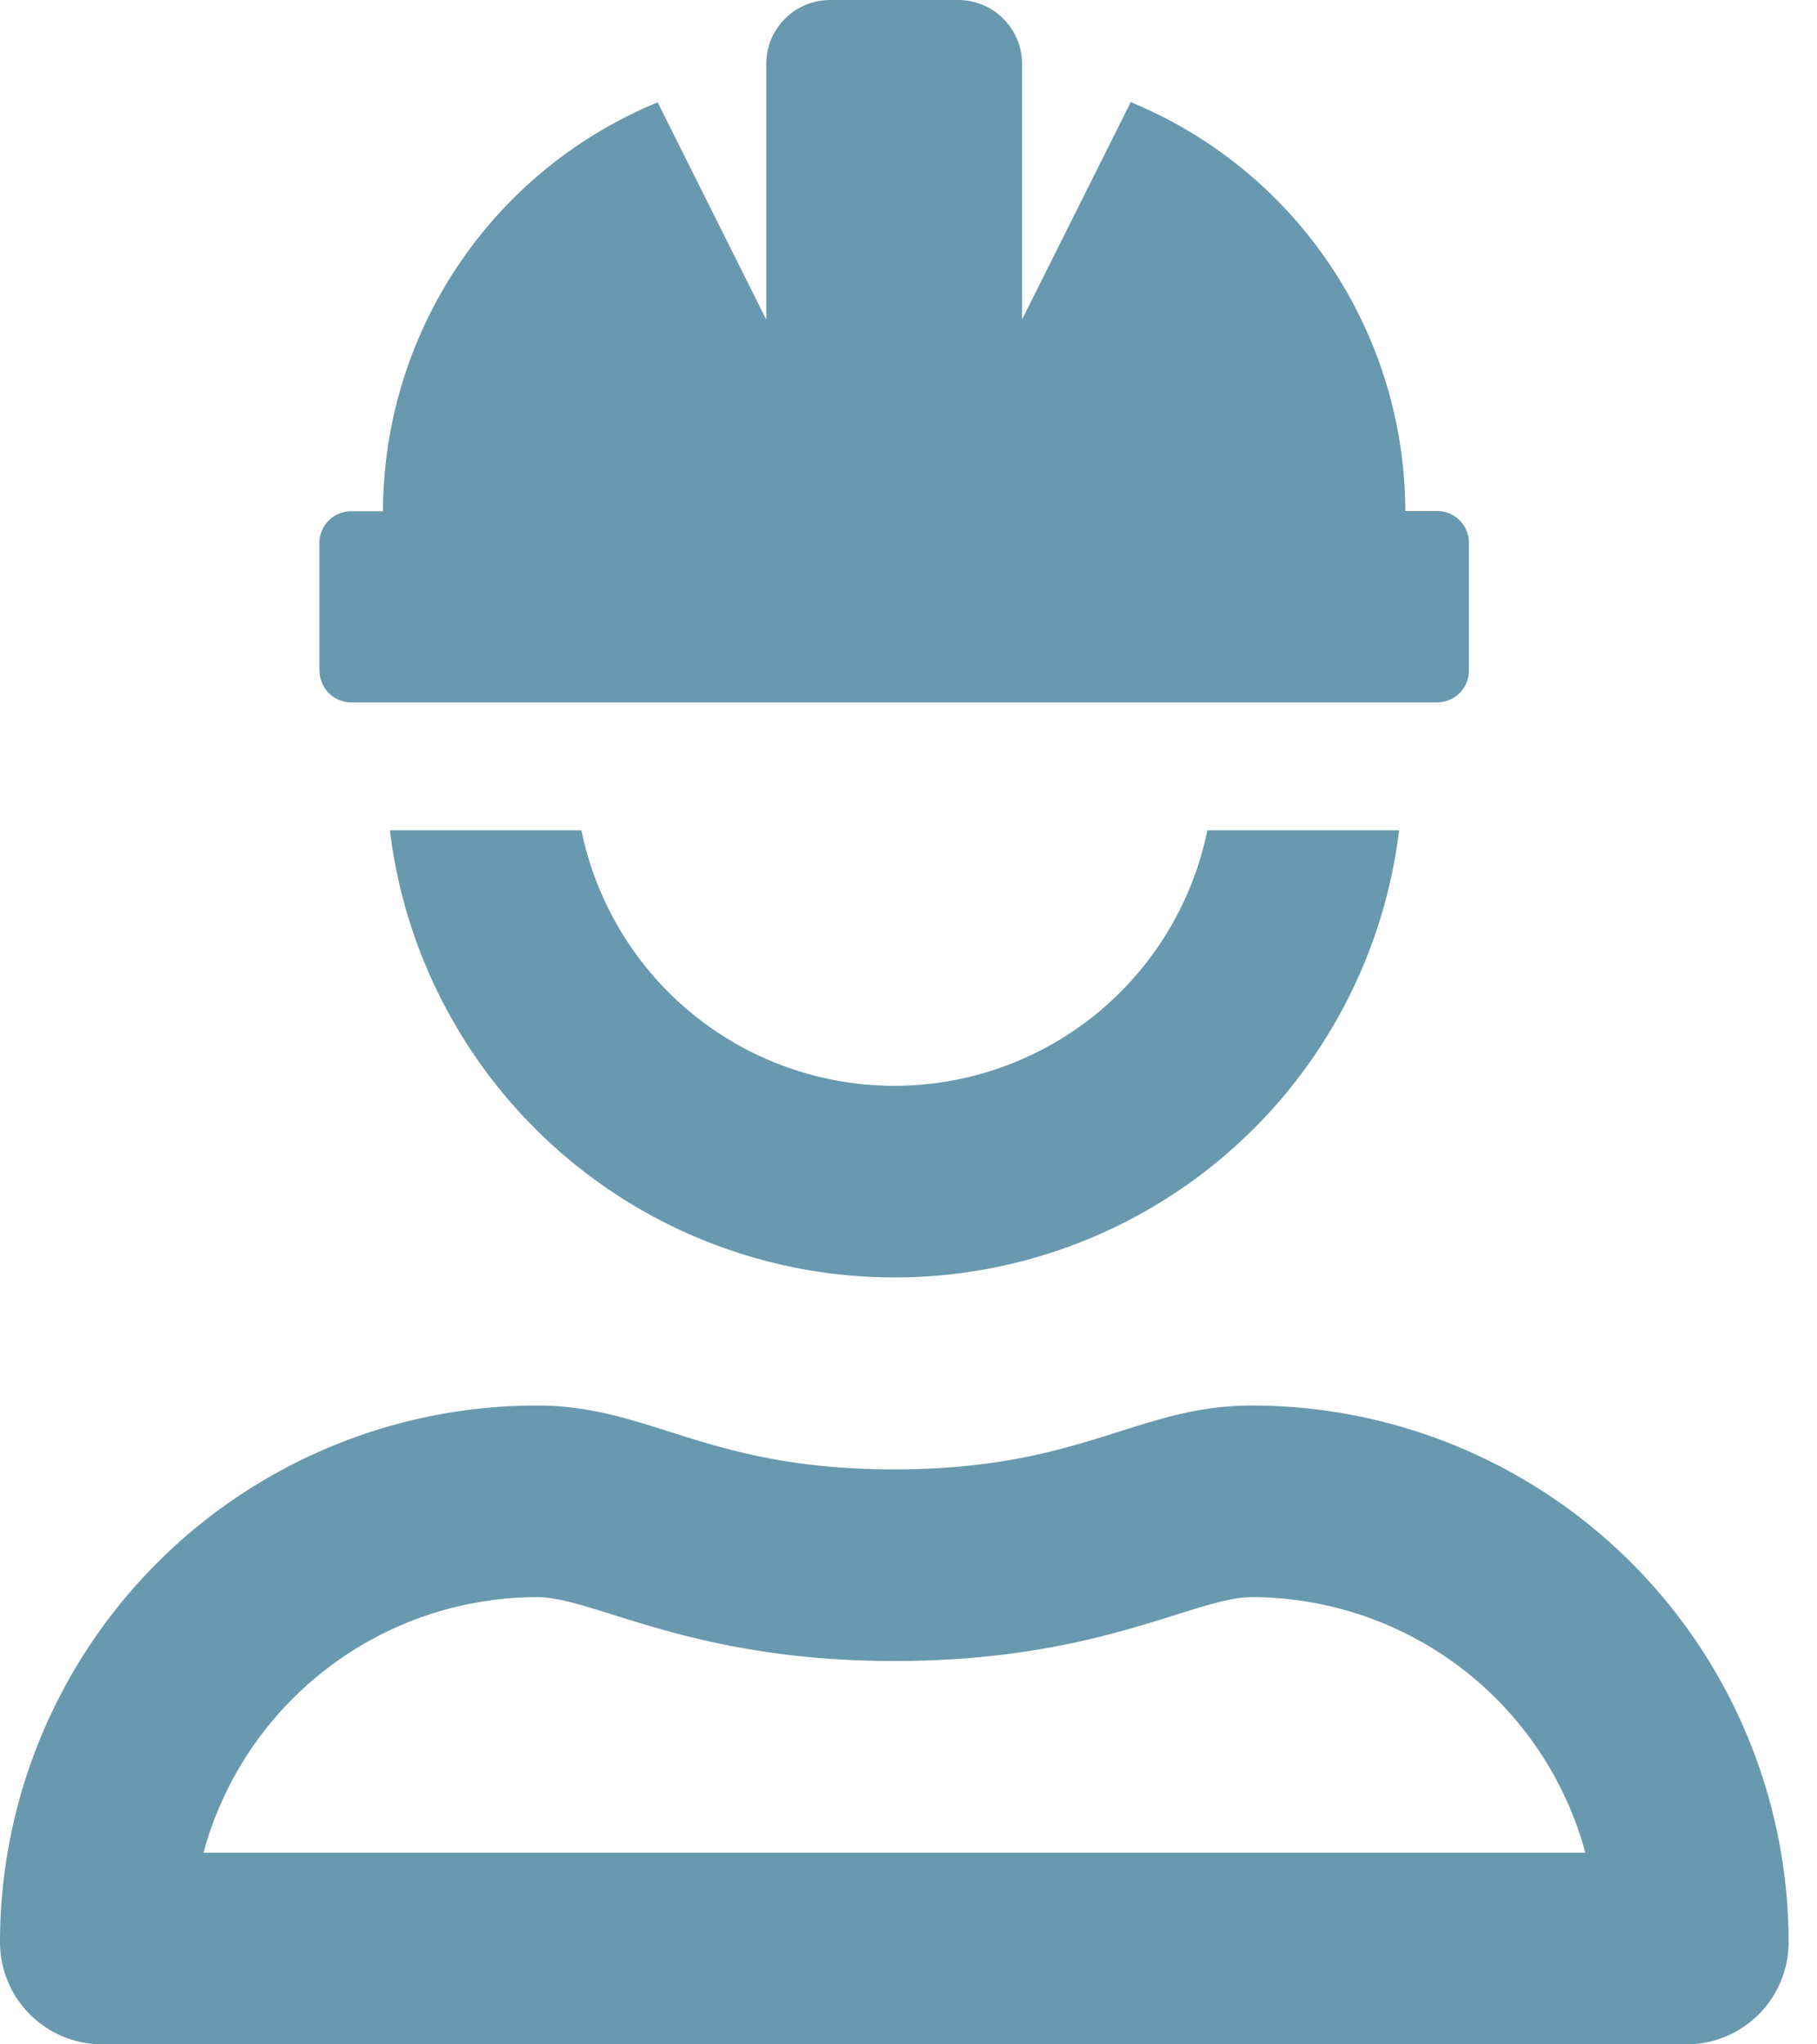 <?xml version="1.0" encoding="UTF-8"?>
<svg xmlns="http://www.w3.org/2000/svg" xmlns:xlink="http://www.w3.org/1999/xlink" id="Groupe_16" data-name="Groupe 16" width="40" height="45" viewBox="0 0 40 45">
  <defs>
    <clipPath id="clip-path">
      <rect id="Rectangle_11" data-name="Rectangle 11" width="40" height="45" fill="none"></rect>
    </clipPath>
  </defs>
  <g id="Groupe_15" data-name="Groupe 15" clip-path="url(#clip-path)">
    <path id="Tracé_43" data-name="Tracé 43" d="M39.375,42.752A2.25,2.25,0,0,1,37.125,45H2.25A2.25,2.25,0,0,1,0,42.752,11.819,11.819,0,0,1,11.813,30.938h0c2.522,0,3.728,1.406,7.871,1.406s5.351-1.406,7.875-1.406A11.819,11.819,0,0,1,39.375,42.752M34.9,40.781a7.617,7.617,0,0,0-7.335-5.625c-1.273,0-3.351,1.406-7.875,1.406-4.506,0-6.6-1.406-7.871-1.406a7.618,7.618,0,0,0-7.339,5.625ZM7.031,14.766V11.953a.7.7,0,0,1,.7-.7h.7a9.759,9.759,0,0,1,6.047-9l2.391,4.783V1.406A1.407,1.407,0,0,1,18.281,0h2.813A1.407,1.407,0,0,1,22.5,1.406V7.031l2.392-4.783a9.761,9.761,0,0,1,6.045,9h.7a.7.7,0,0,1,.7.7v2.813a.7.7,0,0,1-.7.7H7.734a.7.7,0,0,1-.7-.7m19.547,3.516H30.8a11.19,11.19,0,0,1-22.217,0H12.8a7.032,7.032,0,0,0,13.779,0" fill="#6999ae"></path>
  </g>
</svg>
